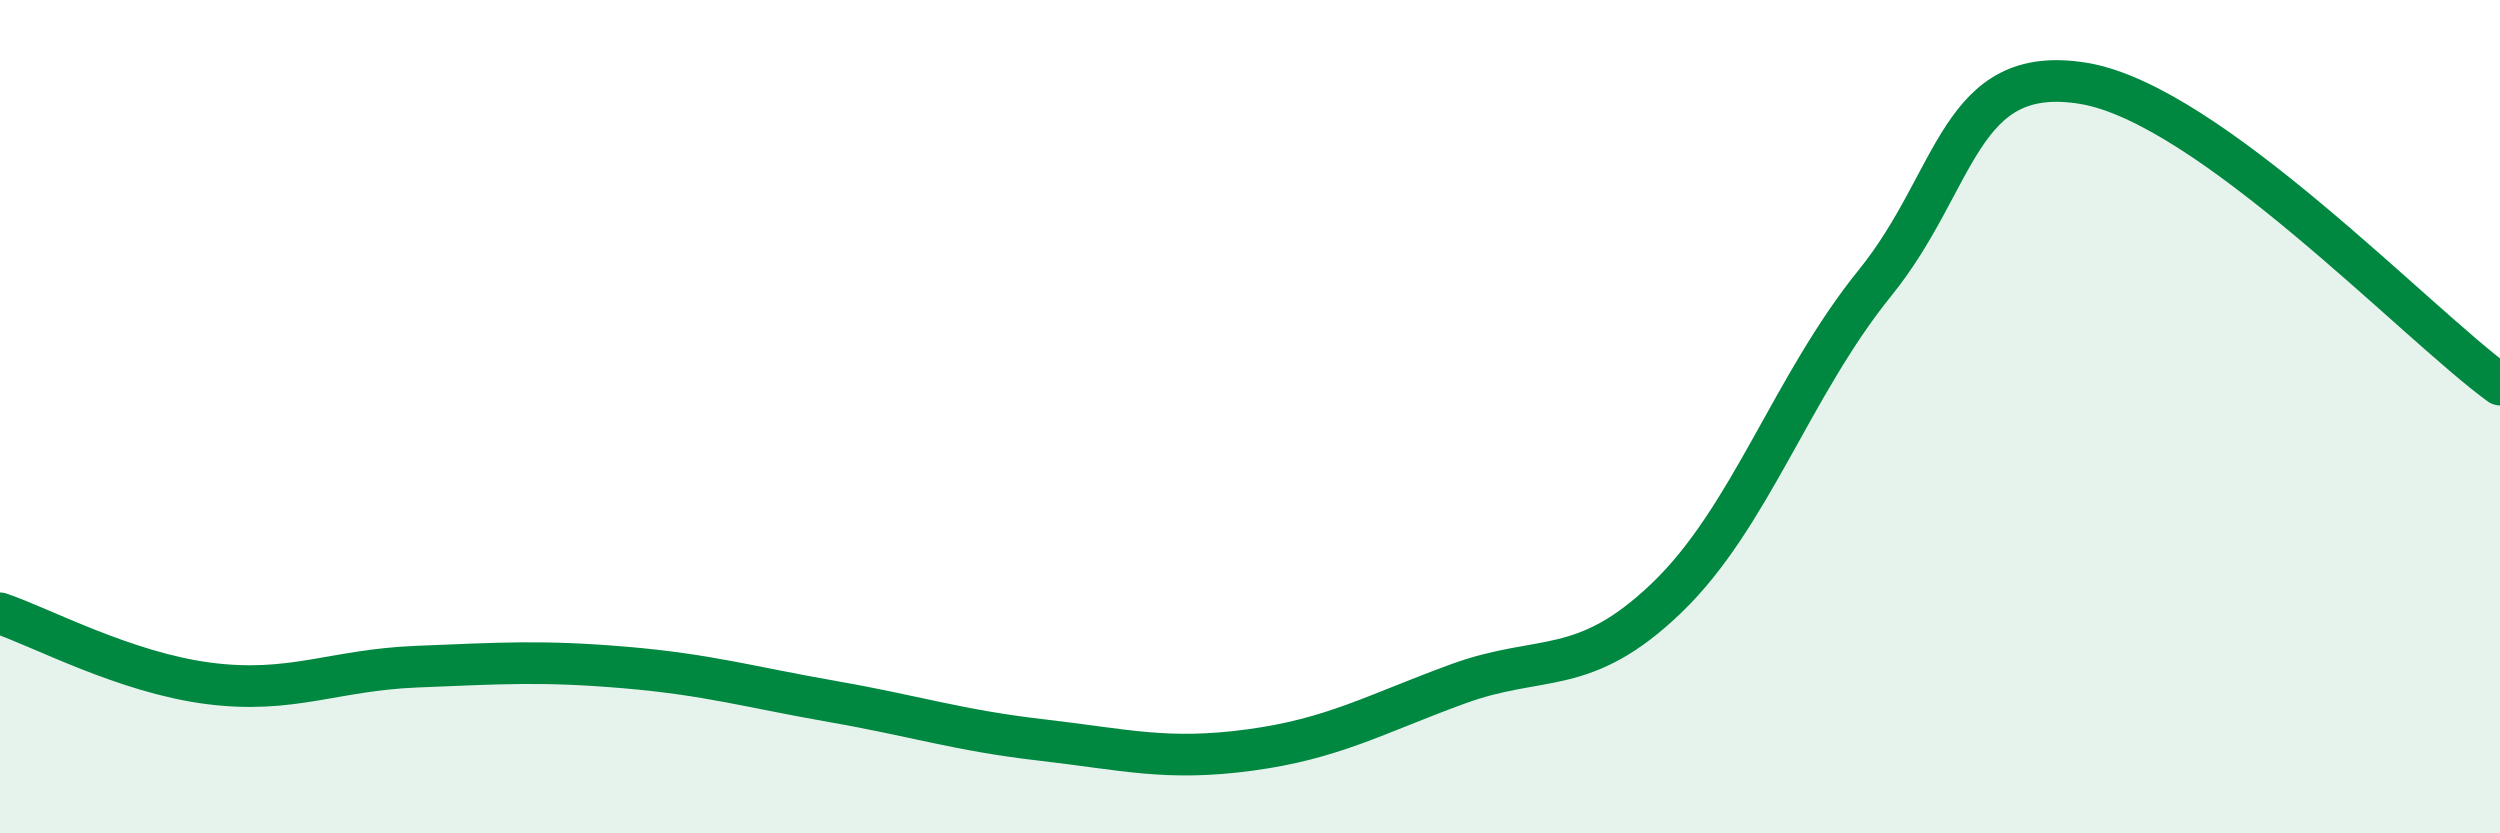 
    <svg width="60" height="20" viewBox="0 0 60 20" xmlns="http://www.w3.org/2000/svg">
      <path
        d="M 0,14.72 C 1,15.06 3,16.14 5,16.4 C 7,16.66 8,16.08 10,16 C 12,15.92 13,15.85 15,16.02 C 17,16.19 18,16.49 20,16.84 C 22,17.19 23,17.53 25,17.76 C 27,17.99 28,18.27 30,18 C 32,17.73 33,17.14 35,16.41 C 37,15.68 38,16.27 40,14.35 C 42,12.43 43,9.26 45,6.79 C 47,4.32 47,1.51 50,2 C 53,2.49 58,7.78 60,9.23L60 20L0 20Z"
        fill="#008740"
        opacity="0.1"
        stroke-linecap="round"
        stroke-linejoin="round"
      />
      <path
        d="M 0,14.72 C 1,15.06 3,16.14 5,16.4 C 7,16.66 8,16.08 10,16 C 12,15.92 13,15.85 15,16.02 C 17,16.19 18,16.49 20,16.84 C 22,17.19 23,17.53 25,17.76 C 27,17.99 28,18.27 30,18 C 32,17.73 33,17.14 35,16.41 C 37,15.68 38,16.27 40,14.35 C 42,12.43 43,9.26 45,6.79 C 47,4.32 47,1.51 50,2 C 53,2.49 58,7.78 60,9.23"
        stroke="#008740"
        stroke-width="1"
        fill="none"
        stroke-linecap="round"
        stroke-linejoin="round"
      />
    </svg>
  